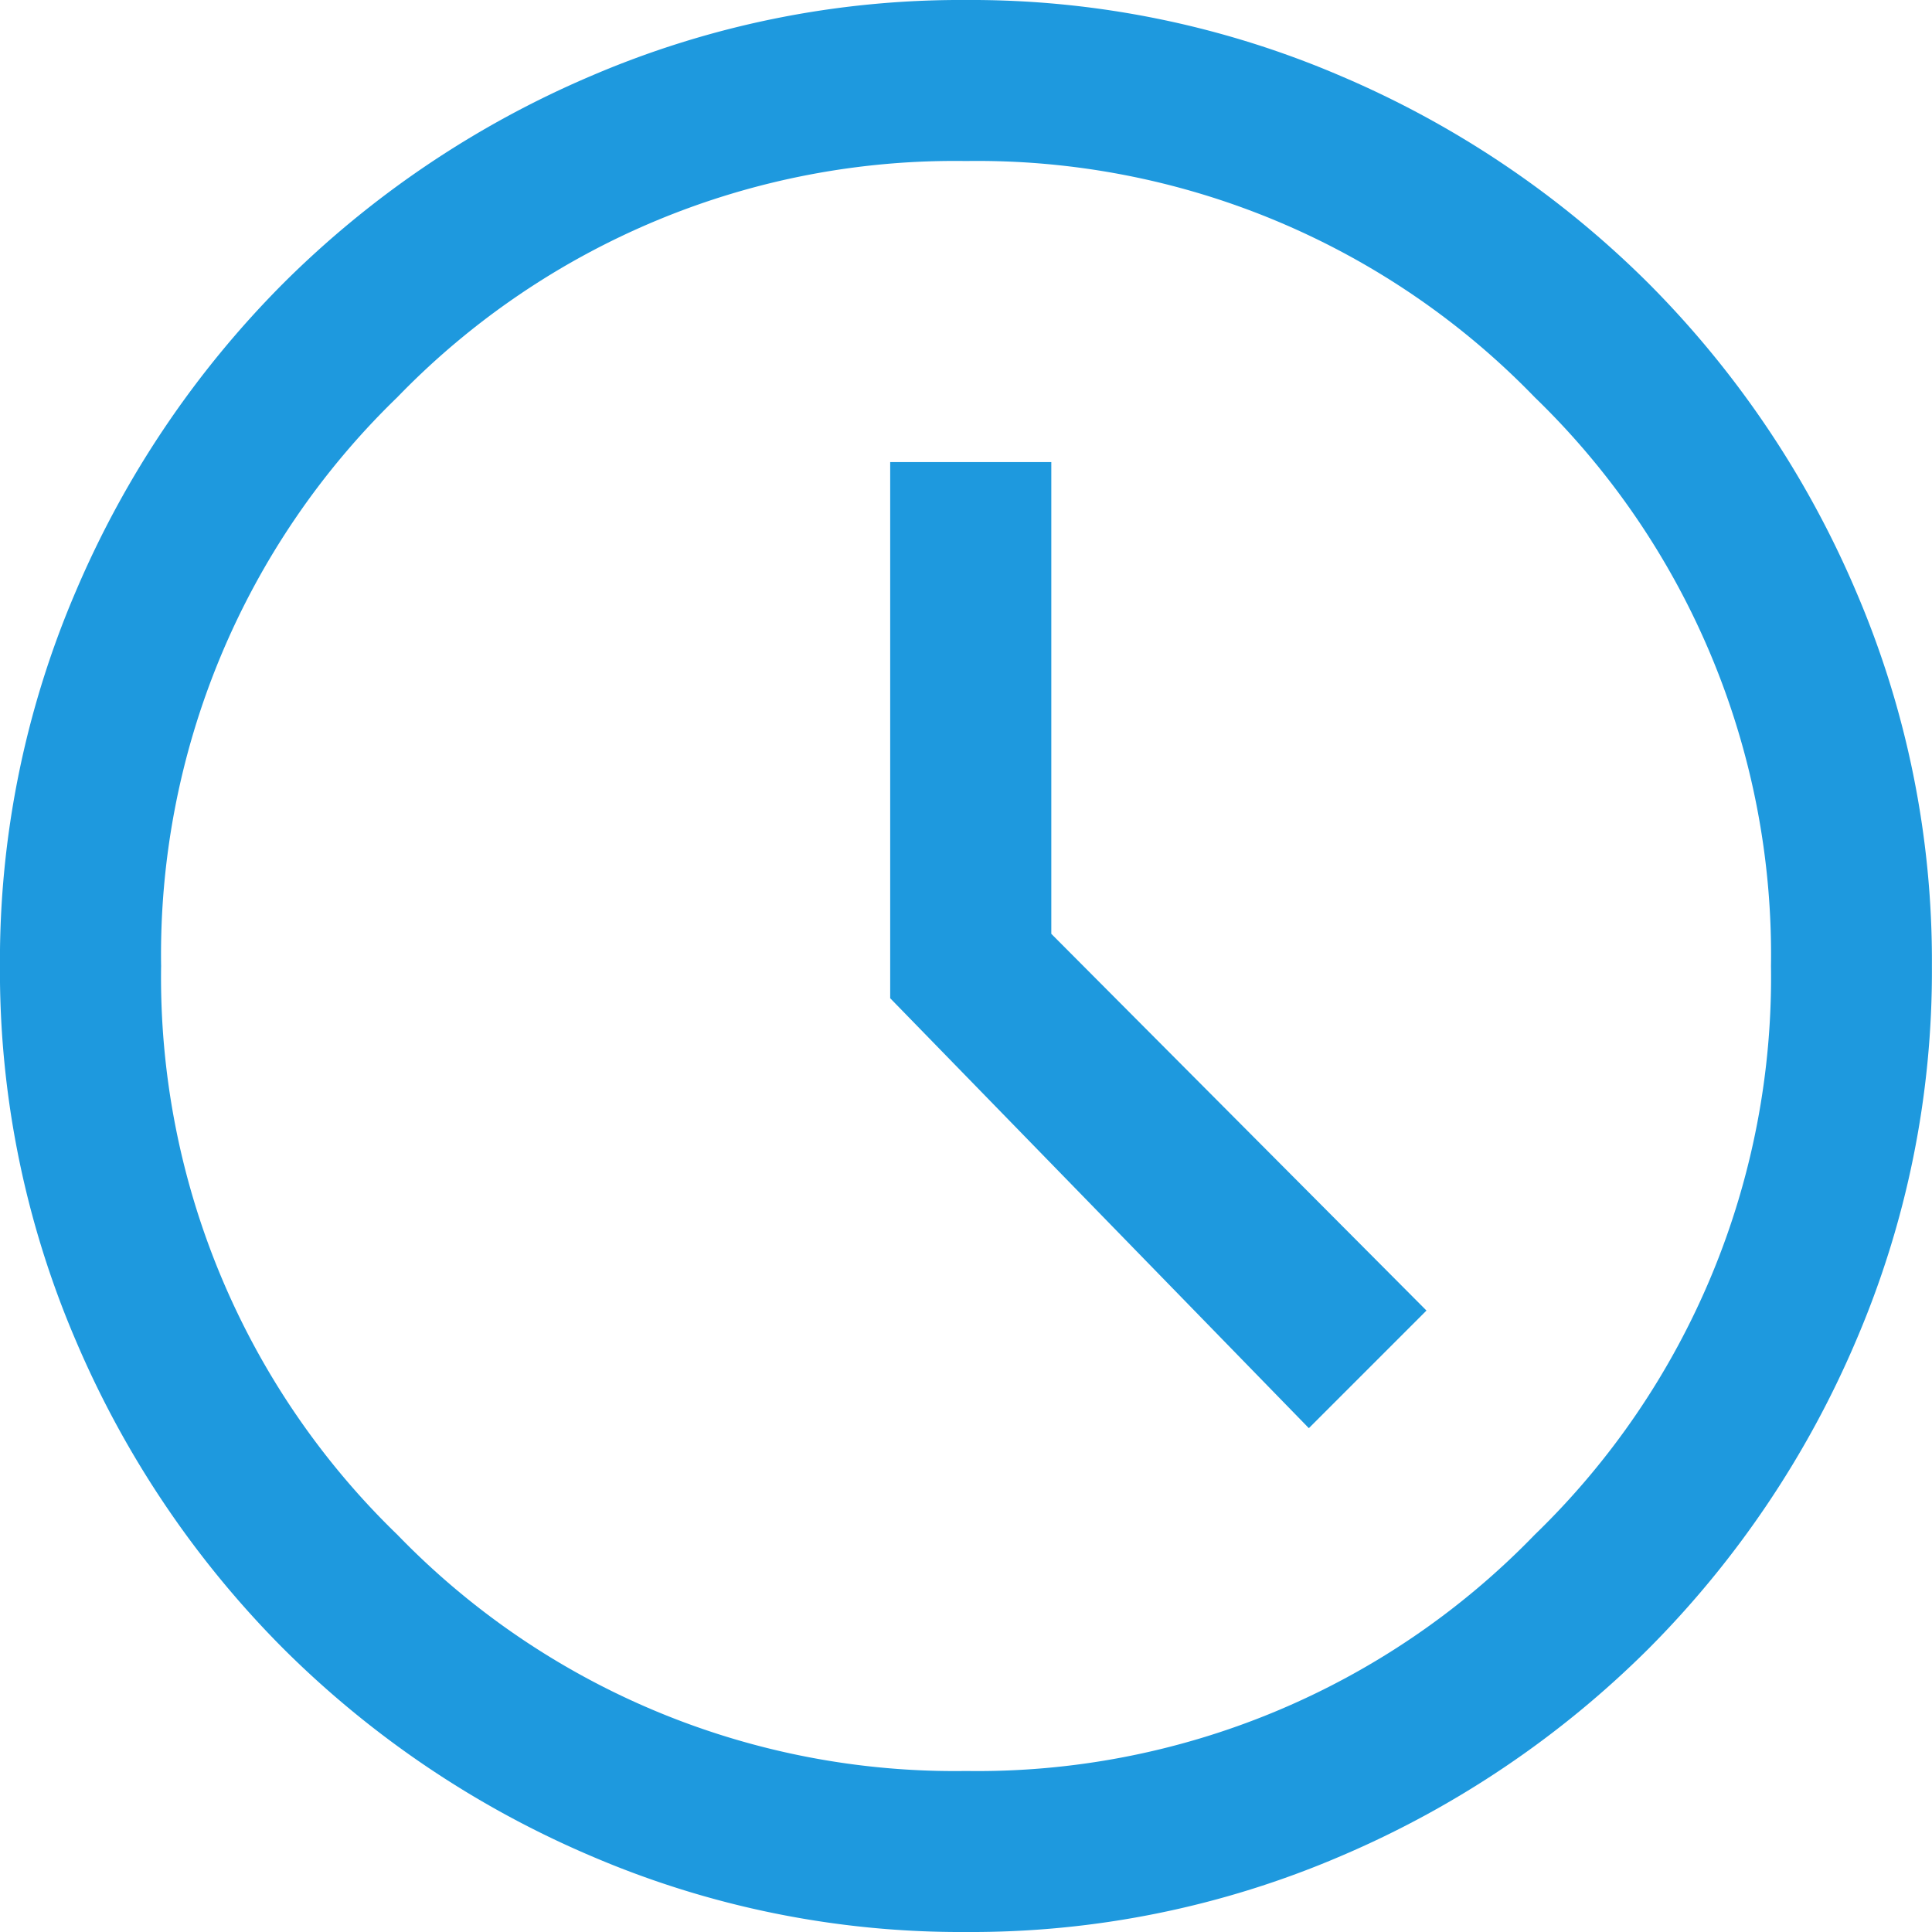 <svg xmlns="http://www.w3.org/2000/svg" width="43.17" height="43.17" viewBox="0 0 43.17 43.17">
  <path id="schedule_40dp_1E99DE_FILL0_wght400_GRAD0_opsz40" d="M109.248-848.09l2.626-2.626-8.383-8.418v-10.541h-3.6v11.98l9.353,9.605Zm-7.663,11.26a20.929,20.929,0,0,1-8.382-1.7,21.867,21.867,0,0,1-6.872-4.632,21.868,21.868,0,0,1-4.632-6.872,20.929,20.929,0,0,1-1.7-8.382,20.929,20.929,0,0,1,1.7-8.382,21.868,21.868,0,0,1,4.632-6.872A21.867,21.867,0,0,1,93.2-878.3a20.929,20.929,0,0,1,8.382-1.7,20.929,20.929,0,0,1,8.382,1.7,21.867,21.867,0,0,1,6.872,4.632,21.868,21.868,0,0,1,4.632,6.872,20.929,20.929,0,0,1,1.7,8.382,20.929,20.929,0,0,1-1.7,8.382,21.867,21.867,0,0,1-4.632,6.872,21.867,21.867,0,0,1-6.872,4.632A20.929,20.929,0,0,1,101.585-836.83ZM101.585-858.415Zm0,17.987a17.324,17.324,0,0,0,12.708-5.279,17.324,17.324,0,0,0,5.279-12.708,17.324,17.324,0,0,0-5.279-12.708,17.324,17.324,0,0,0-12.708-5.279,17.324,17.324,0,0,0-12.708,5.279A17.324,17.324,0,0,0,83.6-858.415a17.324,17.324,0,0,0,5.279,12.708A17.324,17.324,0,0,0,101.585-840.428Z" transform="translate(-80 880)" fill="#1e99de"/>
</svg>
